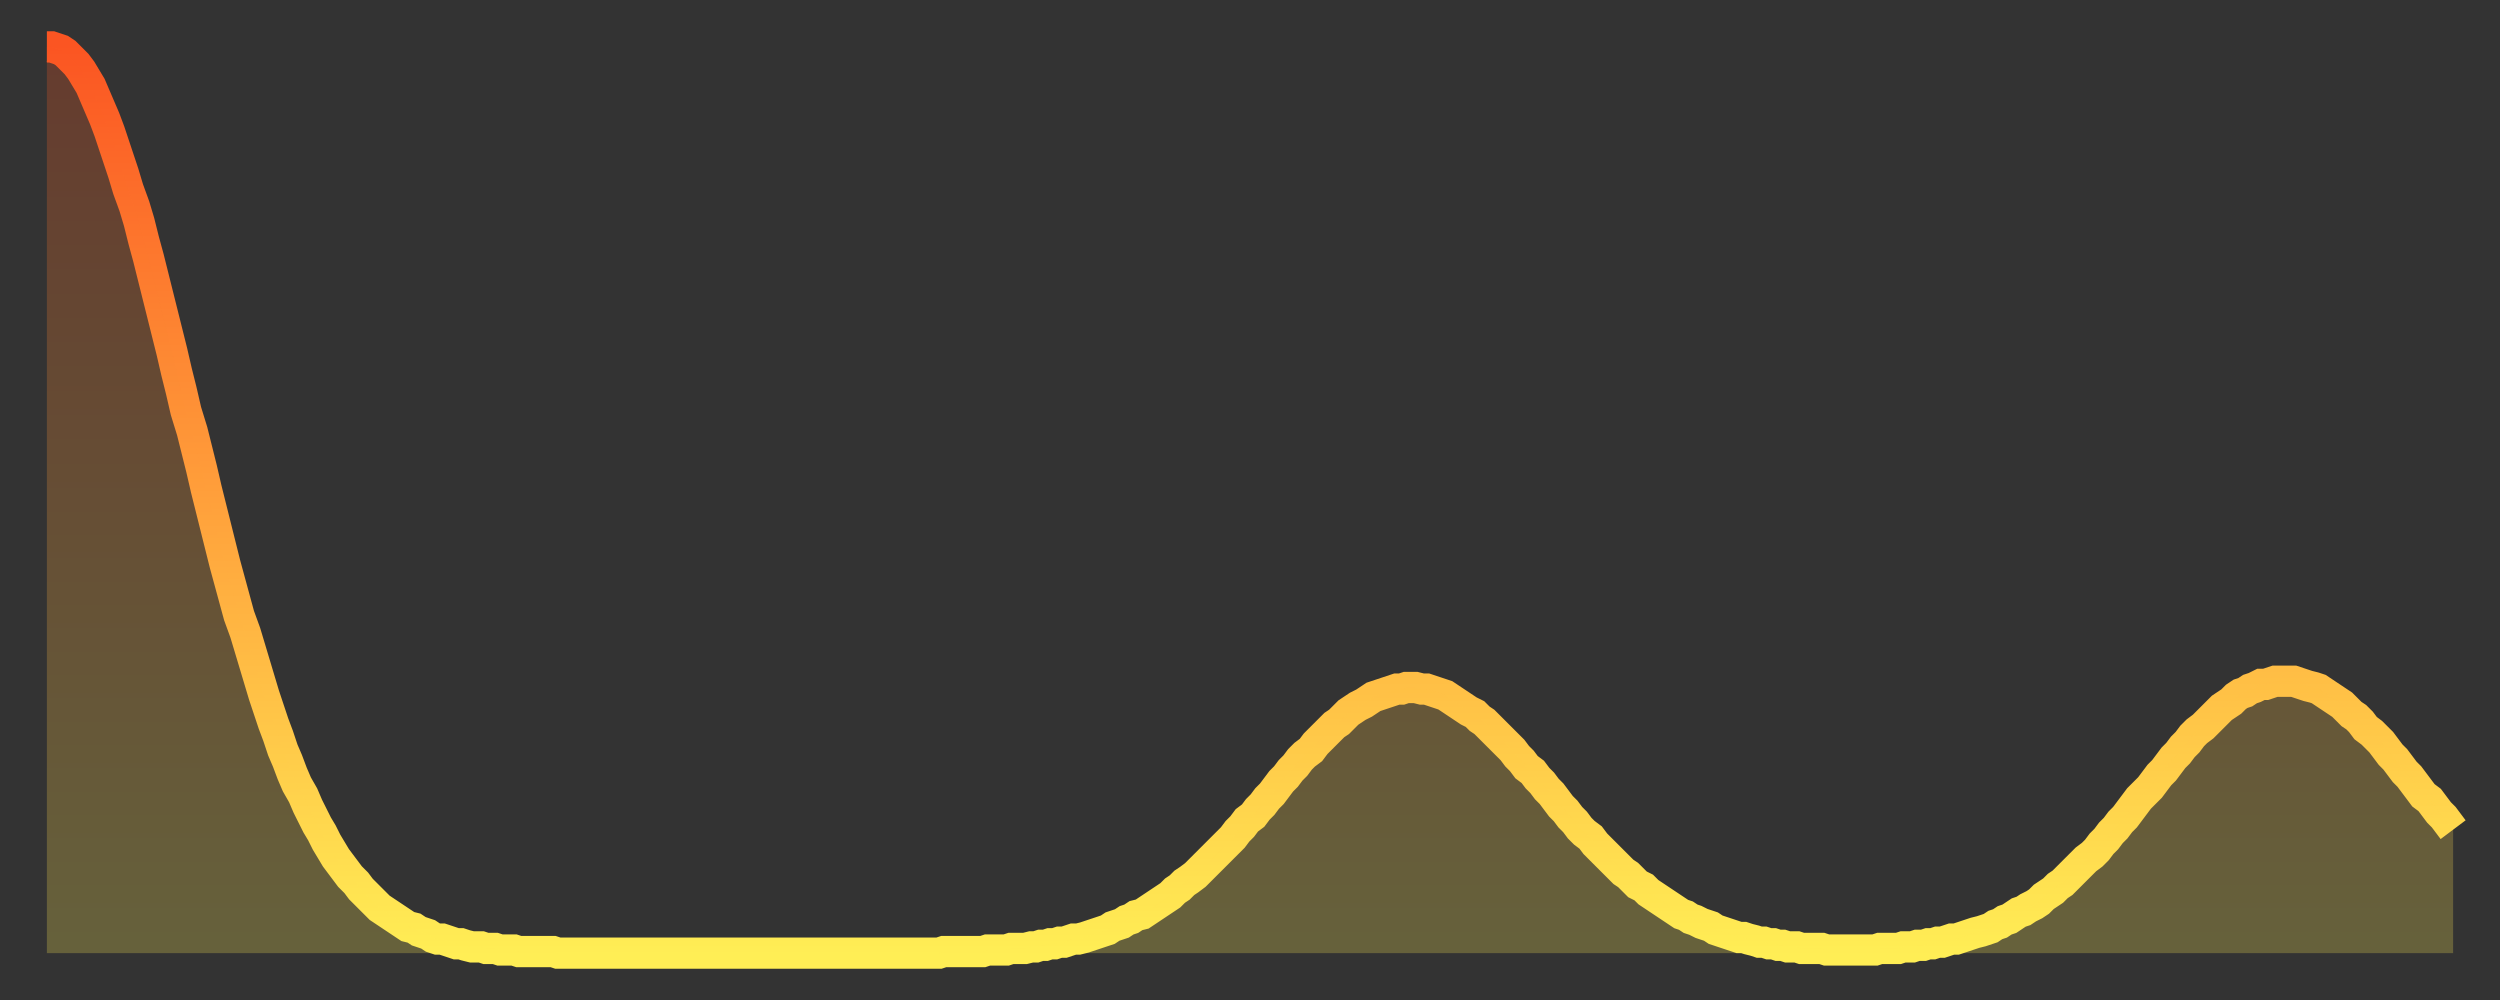 <?xml version="1.0" encoding="utf-8" ?>
<svg baseProfile="full" height="64" version="1.1" width="160" xmlns="http://www.w3.org/2000/svg" xmlns:ev="http://www.w3.org/2001/xml-events" xmlns:xlink="http://www.w3.org/1999/xlink"><rect width="100%" height="100%" fill="#333333" stroke="none"/><defs><linearGradient id="id279766" x1="0" x2="0" y1="0" y2="1"><stop offset="0%" stop-color="#fb5522" /><stop offset="50%" stop-color="#ffa03b" /><stop offset="100%" stop-color="#ffee55" /></linearGradient></defs><g transform="translate(3,3)"><g><path d="M 0.0 0.0 L 0.3 0.0 0.6 0.1 0.9 0.2 1.2 0.4 1.5 0.7 1.9 1.1 2.2 1.5 2.5 2.0 2.8 2.5 3.1 3.2 3.4 3.9 3.7 4.6 4.0 5.4 4.3 6.3 4.6 7.2 4.9 8.1 5.2 9.1 5.6 10.2 5.9 11.2 6.2 12.4 6.5 13.5 6.8 14.7 7.1 15.9 7.4 17.1 7.7 18.3 8.0 19.5 8.3 20.8 8.6 22.0 8.9 23.3 9.3 24.6 9.6 25.8 9.9 27.0 10.2 28.3 10.5 29.5 10.8 30.7 11.1 31.9 11.4 33.1 11.7 34.2 12.0 35.3 12.3 36.4 12.7 37.5 13.0 38.5 13.3 39.5 13.6 40.5 13.9 41.5 14.2 42.4 14.5 43.3 14.8 44.1 15.1 45.0 15.4 45.7 15.7 46.5 16.0 47.2 16.4 47.9 16.7 48.6 17.0 49.2 17.3 49.8 17.6 50.3 17.9 50.9 18.2 51.4 18.5 51.9 18.8 52.3 19.1 52.7 19.4 53.1 19.8 53.5 20.1 53.9 20.4 54.2 20.7 54.5 21.0 54.8 21.3 55.1 21.6 55.3 21.9 55.5 22.2 55.7 22.5 55.9 22.8 56.1 23.1 56.3 23.5 56.4 23.8 56.6 24.1 56.7 24.4 56.8 24.7 57.0 25.0 57.1 25.3 57.1 25.6 57.2 25.9 57.3 26.2 57.4 26.5 57.4 26.8 57.5 27.2 57.6 27.5 57.6 27.8 57.6 28.1 57.7 28.4 57.7 28.7 57.7 29.0 57.8 29.3 57.8 29.6 57.8 29.9 57.8 30.2 57.9 30.6 57.9 30.9 57.9 31.2 57.9 31.5 57.9 31.8 57.9 32.1 57.9 32.4 57.9 32.7 58.0 33.0 58.0 33.3 58.0 33.6 58.0 33.9 58.0 34.3 58.0 34.6 58.0 34.9 58.0 35.2 58.0 35.5 58.0 35.8 58.0 36.1 58.0 36.4 58.0 36.7 58.0 37.0 58.0 37.3 58.0 37.7 58.0 38.0 58.0 38.3 58.0 38.6 58.0 38.9 58.0 39.2 58.0 39.5 58.0 39.8 58.0 40.1 58.0 40.4 58.0 40.7 58.0 41.0 58.0 41.4 58.0 41.7 58.0 42.0 58.0 42.3 58.0 42.6 58.0 42.9 58.0 43.2 58.0 43.5 58.0 43.8 58.0 44.1 58.0 44.4 58.0 44.7 58.0 45.1 58.0 45.4 58.0 45.7 58.0 46.0 58.0 46.3 58.0 46.6 58.0 46.9 58.0 47.2 58.0 47.5 58.0 47.8 58.0 48.1 58.0 48.5 58.0 48.8 58.0 49.1 58.0 49.4 58.0 49.7 58.0 50.0 58.0 50.3 58.0 50.6 58.0 50.9 58.0 51.2 58.0 51.5 58.0 51.8 58.0 52.2 58.0 52.5 58.0 52.8 58.0 53.1 58.0 53.4 58.0 53.7 58.0 54.0 58.0 54.3 58.0 54.6 58.0 54.9 58.0 55.2 58.0 55.6 58.0 55.9 58.0 56.2 58.0 56.5 58.0 56.8 58.0 57.1 58.0 57.4 57.9 57.7 57.9 58.0 57.9 58.3 57.9 58.6 57.9 58.9 57.9 59.3 57.9 59.6 57.9 59.9 57.9 60.2 57.8 60.5 57.8 60.8 57.8 61.1 57.8 61.4 57.8 61.7 57.7 62.0 57.7 62.3 57.7 62.6 57.7 63.0 57.6 63.3 57.6 63.6 57.5 63.9 57.5 64.2 57.4 64.5 57.4 64.8 57.3 65.1 57.3 65.4 57.2 65.7 57.1 66.0 57.1 66.4 57.0 66.7 56.9 67.0 56.8 67.3 56.7 67.6 56.6 67.9 56.5 68.2 56.3 68.5 56.2 68.8 56.1 69.1 55.9 69.4 55.8 69.7 55.6 70.1 55.5 70.4 55.3 70.7 55.1 71.0 54.9 71.3 54.7 71.6 54.5 71.9 54.3 72.2 54.0 72.5 53.8 72.8 53.5 73.1 53.3 73.5 53.0 73.8 52.7 74.1 52.4 74.4 52.1 74.7 51.8 75.0 51.5 75.3 51.2 75.6 50.9 75.9 50.6 76.2 50.2 76.5 49.9 76.8 49.5 77.2 49.2 77.5 48.8 77.8 48.5 78.1 48.1 78.4 47.8 78.7 47.4 79.0 47.0 79.3 46.7 79.6 46.3 79.9 46.0 80.2 45.6 80.5 45.3 80.9 45.0 81.2 44.6 81.5 44.3 81.8 44.0 82.1 43.7 82.4 43.4 82.7 43.2 83.0 42.9 83.3 42.6 83.6 42.4 83.9 42.2 84.3 42.0 84.6 41.8 84.9 41.6 85.2 41.5 85.5 41.4 85.8 41.3 86.1 41.2 86.4 41.1 86.7 41.1 87.0 41.0 87.3 41.0 87.6 41.0 88.0 41.1 88.3 41.1 88.6 41.2 88.9 41.3 89.2 41.4 89.5 41.5 89.8 41.7 90.1 41.9 90.4 42.1 90.7 42.3 91.0 42.5 91.4 42.7 91.7 43.0 92.0 43.2 92.3 43.5 92.6 43.8 92.9 44.1 93.2 44.4 93.5 44.7 93.8 45.0 94.1 45.4 94.4 45.7 94.7 46.1 95.1 46.4 95.4 46.8 95.7 47.1 96.0 47.5 96.3 47.8 96.6 48.2 96.9 48.6 97.2 48.9 97.5 49.3 97.8 49.6 98.1 50.0 98.4 50.3 98.8 50.6 99.1 51.0 99.4 51.3 99.7 51.6 100.0 51.9 100.3 52.2 100.6 52.5 100.9 52.8 101.2 53.0 101.5 53.3 101.8 53.6 102.2 53.8 102.5 54.1 102.8 54.3 103.1 54.5 103.4 54.7 103.7 54.9 104.0 55.1 104.3 55.3 104.6 55.5 104.9 55.6 105.2 55.8 105.5 55.9 105.9 56.1 106.2 56.2 106.5 56.3 106.8 56.5 107.1 56.6 107.4 56.7 107.7 56.8 108.0 56.9 108.3 57.0 108.6 57.0 108.9 57.1 109.3 57.2 109.6 57.3 109.9 57.3 110.2 57.4 110.5 57.4 110.8 57.5 111.1 57.5 111.4 57.6 111.7 57.6 112.0 57.6 112.3 57.7 112.6 57.7 113.0 57.7 113.3 57.7 113.6 57.7 113.9 57.8 114.2 57.8 114.5 57.8 114.8 57.8 115.1 57.8 115.4 57.8 115.7 57.8 116.0 57.8 116.3 57.8 116.7 57.8 117.0 57.8 117.3 57.7 117.6 57.7 117.9 57.7 118.2 57.7 118.5 57.7 118.8 57.6 119.1 57.6 119.4 57.6 119.7 57.5 120.1 57.5 120.4 57.4 120.7 57.4 121.0 57.3 121.3 57.3 121.6 57.2 121.9 57.1 122.2 57.1 122.5 57.0 122.8 56.9 123.1 56.8 123.4 56.7 123.8 56.6 124.1 56.5 124.4 56.4 124.7 56.2 125.0 56.1 125.3 55.9 125.6 55.8 125.9 55.6 126.2 55.4 126.5 55.3 126.8 55.1 127.2 54.9 127.5 54.7 127.8 54.4 128.1 54.2 128.4 54.0 128.7 53.7 129.0 53.5 129.3 53.2 129.6 52.9 129.9 52.6 130.2 52.3 130.5 52.0 130.9 51.7 131.2 51.4 131.5 51.0 131.8 50.7 132.1 50.3 132.4 50.0 132.7 49.6 133.0 49.3 133.3 48.9 133.6 48.5 133.9 48.1 134.2 47.8 134.6 47.4 134.9 47.0 135.2 46.6 135.5 46.3 135.8 45.9 136.1 45.5 136.4 45.2 136.7 44.8 137.0 44.5 137.3 44.1 137.6 43.8 138.0 43.5 138.3 43.2 138.6 42.9 138.9 42.6 139.2 42.3 139.5 42.1 139.8 41.9 140.1 41.6 140.4 41.4 140.7 41.3 141.0 41.1 141.3 41.0 141.7 40.8 142.0 40.8 142.3 40.7 142.6 40.6 142.9 40.6 143.2 40.6 143.5 40.6 143.8 40.6 144.1 40.7 144.4 40.8 144.7 40.9 145.1 41.0 145.4 41.1 145.7 41.3 146.0 41.5 146.3 41.7 146.6 41.9 146.9 42.1 147.2 42.4 147.5 42.7 147.8 42.9 148.1 43.2 148.4 43.6 148.8 43.9 149.1 44.2 149.4 44.5 149.7 44.9 150.0 45.3 150.3 45.6 150.6 46.0 150.9 46.4 151.2 46.7 151.5 47.1 151.8 47.5 152.1 47.9 152.5 48.2 152.8 48.6 153.1 49.0 153.4 49.3 153.7 49.7 154.0 50.1" fill="none" id="graph-curve" opacity="1" stroke="url(#id279766)" stroke-width="2" /><path d="M 0 58 L 0.0 0.0 0.3 0.0 0.6 0.1 0.9 0.2 1.2 0.4 1.5 0.7 1.9 1.1 2.2 1.5 2.5 2.0 2.8 2.5 3.1 3.2 3.4 3.9 3.7 4.6 4.0 5.4 4.3 6.3 4.6 7.2 4.9 8.1 5.2 9.1 5.6 10.2 5.9 11.2 6.2 12.4 6.5 13.5 6.8 14.7 7.1 15.9 7.4 17.1 7.7 18.3 8.0 19.5 8.3 20.8 8.6 22.0 8.9 23.3 9.3 24.6 9.6 25.8 9.9 27.0 10.2 28.3 10.5 29.5 10.8 30.7 11.1 31.9 11.4 33.1 11.7 34.2 12.0 35.3 12.3 36.4 12.7 37.5 13.0 38.5 13.3 39.5 13.6 40.5 13.9 41.5 14.2 42.4 14.5 43.3 14.8 44.1 15.1 45.0 15.4 45.7 15.7 46.5 16.0 47.2 16.4 47.9 16.7 48.6 17.0 49.2 17.3 49.8 17.6 50.3 17.9 50.9 18.2 51.4 18.5 51.9 18.8 52.3 19.1 52.7 19.4 53.1 19.8 53.5 20.1 53.9 20.4 54.2 20.7 54.5 21.0 54.8 21.3 55.1 21.6 55.3 21.9 55.5 22.2 55.7 22.5 55.9 22.8 56.1 23.1 56.3 23.5 56.4 23.8 56.6 24.1 56.7 24.4 56.8 24.7 57.0 25.0 57.1 25.3 57.1 25.6 57.2 25.9 57.3 26.2 57.4 26.5 57.4 26.8 57.5 27.2 57.6 27.5 57.6 27.8 57.6 28.1 57.7 28.4 57.7 28.7 57.7 29.0 57.8 29.3 57.8 29.6 57.8 29.9 57.8 30.2 57.9 30.6 57.9 30.9 57.9 31.2 57.9 31.5 57.9 31.8 57.9 32.1 57.9 32.4 57.9 32.7 58.0 33.0 58.0 33.3 58.0 33.6 58.0 33.9 58.0 34.3 58.0 34.6 58.0 34.9 58.0 35.2 58.0 35.5 58.0 35.8 58.0 36.1 58.0 36.4 58.0 36.7 58.0 37.0 58.0 37.3 58.0 37.7 58.0 38.0 58.0 38.3 58.0 38.6 58.0 38.9 58.0 39.2 58.0 39.5 58.0 39.8 58.0 40.1 58.0 40.4 58.0 40.7 58.0 41.0 58.0 41.4 58.0 41.7 58.0 42.0 58.0 42.3 58.0 42.6 58.0 42.9 58.0 43.2 58.0 43.5 58.0 43.8 58.0 44.1 58.0 44.4 58.0 44.7 58.0 45.1 58.0 45.4 58.0 45.7 58.0 46.0 58.0 46.3 58.0 46.6 58.0 46.9 58.0 47.2 58.0 47.5 58.0 47.8 58.0 48.1 58.0 48.5 58.0 48.8 58.0 49.1 58.0 49.4 58.0 49.7 58.0 50.0 58.0 50.3 58.0 50.6 58.0 50.9 58.0 51.2 58.0 51.5 58.0 51.8 58.0 52.2 58.0 52.5 58.0 52.8 58.0 53.1 58.0 53.4 58.0 53.7 58.0 54.0 58.0 54.3 58.0 54.6 58.0 54.9 58.0 55.2 58.0 55.6 58.0 55.9 58.0 56.2 58.0 56.5 58.0 56.8 58.0 57.1 58.0 57.4 57.9 57.7 57.9 58.0 57.9 58.3 57.9 58.6 57.9 58.9 57.9 59.3 57.9 59.6 57.9 59.9 57.9 60.2 57.8 60.5 57.8 60.8 57.8 61.1 57.8 61.4 57.8 61.7 57.7 62.0 57.7 62.3 57.7 62.6 57.7 63.0 57.6 63.3 57.6 63.6 57.5 63.9 57.5 64.2 57.4 64.5 57.4 64.8 57.3 65.1 57.3 65.4 57.2 65.7 57.1 66.0 57.1 66.4 57.0 66.7 56.9 67.0 56.8 67.3 56.7 67.6 56.6 67.9 56.5 68.2 56.3 68.5 56.2 68.8 56.1 69.1 55.9 69.4 55.8 69.7 55.6 70.1 55.5 70.4 55.3 70.7 55.1 71.0 54.9 71.3 54.7 71.6 54.5 71.9 54.3 72.2 54.0 72.5 53.8 72.8 53.5 73.1 53.3 73.5 53.0 73.8 52.7 74.1 52.4 74.4 52.1 74.7 51.8 75.0 51.5 75.3 51.2 75.6 50.9 75.9 50.6 76.2 50.2 76.5 49.9 76.8 49.5 77.2 49.2 77.5 48.8 77.8 48.5 78.1 48.1 78.4 47.8 78.7 47.4 79.0 47.0 79.3 46.7 79.6 46.3 79.9 46.0 80.2 45.6 80.5 45.3 80.9 45.0 81.2 44.6 81.5 44.3 81.8 44.0 82.1 43.7 82.4 43.4 82.7 43.2 83.0 42.9 83.3 42.6 83.6 42.4 83.9 42.2 84.3 42.0 84.6 41.8 84.9 41.6 85.2 41.5 85.5 41.4 85.8 41.3 86.1 41.2 86.4 41.1 86.7 41.1 87.0 41.0 87.3 41.0 87.6 41.0 88.0 41.1 88.3 41.1 88.6 41.2 88.9 41.3 89.2 41.4 89.5 41.5 89.8 41.7 90.1 41.9 90.4 42.1 90.7 42.3 91.0 42.5 91.4 42.7 91.7 43.0 92.0 43.2 92.3 43.5 92.6 43.8 92.9 44.1 93.2 44.4 93.5 44.7 93.8 45.0 94.1 45.4 94.4 45.7 94.7 46.1 95.1 46.4 95.4 46.8 95.7 47.1 96.0 47.5 96.3 47.8 96.6 48.2 96.9 48.6 97.2 48.9 97.5 49.3 97.8 49.6 98.1 50.0 98.4 50.3 98.8 50.6 99.1 51.0 99.4 51.3 99.7 51.6 100.0 51.9 100.3 52.2 100.6 52.5 100.9 52.8 101.2 53.0 101.5 53.3 101.8 53.6 102.2 53.8 102.5 54.1 102.8 54.3 103.1 54.5 103.4 54.7 103.7 54.9 104.0 55.1 104.3 55.3 104.6 55.5 104.9 55.6 105.2 55.8 105.5 55.9 105.9 56.1 106.2 56.2 106.5 56.3 106.8 56.5 107.1 56.6 107.4 56.7 107.7 56.8 108.0 56.9 108.3 57.0 108.6 57.0 108.9 57.1 109.3 57.2 109.6 57.3 109.9 57.3 110.2 57.4 110.5 57.4 110.8 57.5 111.1 57.5 111.4 57.6 111.7 57.6 112.0 57.6 112.3 57.7 112.6 57.7 113.0 57.7 113.3 57.7 113.6 57.7 113.9 57.8 114.2 57.8 114.5 57.8 114.8 57.8 115.1 57.8 115.4 57.8 115.7 57.8 116.0 57.8 116.3 57.8 116.7 57.8 117.0 57.8 117.3 57.7 117.6 57.7 117.9 57.7 118.2 57.7 118.5 57.7 118.8 57.6 119.1 57.6 119.4 57.6 119.7 57.5 120.1 57.5 120.4 57.4 120.7 57.4 121.0 57.3 121.3 57.3 121.6 57.2 121.9 57.1 122.2 57.1 122.5 57.0 122.8 56.9 123.1 56.8 123.4 56.7 123.8 56.6 124.1 56.5 124.4 56.4 124.7 56.2 125.0 56.1 125.3 55.9 125.6 55.8 125.9 55.6 126.2 55.4 126.5 55.3 126.8 55.1 127.2 54.9 127.5 54.7 127.8 54.4 128.1 54.2 128.4 54.0 128.7 53.7 129.0 53.5 129.3 53.2 129.6 52.9 129.9 52.6 130.2 52.3 130.5 52.0 130.9 51.7 131.2 51.4 131.5 51.0 131.8 50.7 132.1 50.3 132.4 50.0 132.7 49.6 133.0 49.3 133.3 48.9 133.6 48.5 133.9 48.1 134.2 47.8 134.6 47.4 134.9 47.0 135.2 46.6 135.5 46.3 135.8 45.9 136.1 45.5 136.4 45.2 136.7 44.8 137.0 44.5 137.3 44.1 137.6 43.8 138.0 43.5 138.3 43.2 138.6 42.9 138.9 42.6 139.2 42.3 139.5 42.1 139.8 41.9 140.1 41.6 140.4 41.4 140.7 41.3 141.0 41.1 141.3 41.0 141.7 40.8 142.0 40.8 142.3 40.7 142.6 40.6 142.9 40.6 143.2 40.6 143.5 40.6 143.8 40.6 144.1 40.7 144.4 40.8 144.7 40.9 145.1 41.0 145.4 41.1 145.7 41.3 146.0 41.5 146.3 41.7 146.6 41.9 146.9 42.1 147.2 42.4 147.5 42.7 147.8 42.9 148.1 43.2 148.4 43.6 148.8 43.9 149.1 44.2 149.4 44.5 149.7 44.9 150.0 45.3 150.3 45.6 150.6 46.0 150.9 46.4 151.2 46.7 151.5 47.1 151.8 47.5 152.1 47.9 152.5 48.2 152.8 48.6 153.1 49.0 153.4 49.3 153.7 49.7 154.0 50.1 154 58" fill="url(#id279766)" fill-opacity=".25" id="graph-shadow" /></g></g></svg>